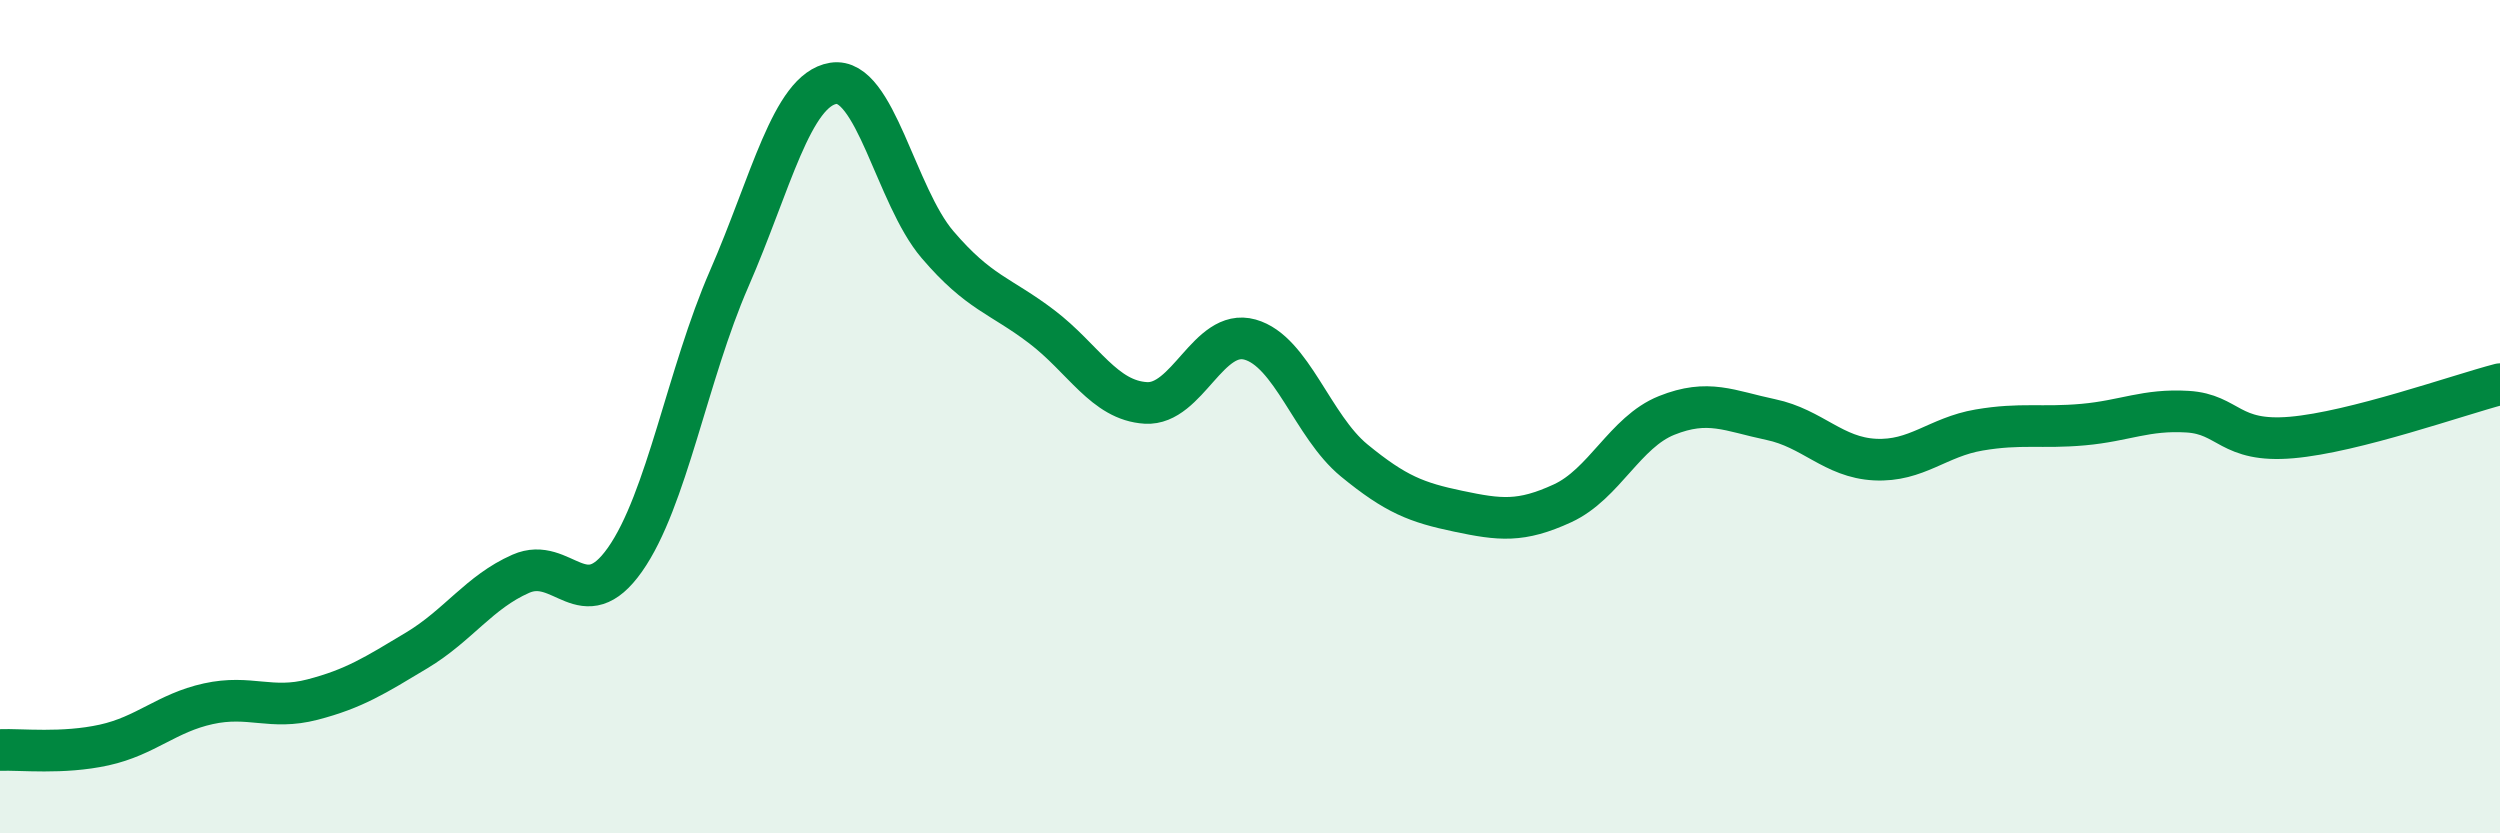 
    <svg width="60" height="20" viewBox="0 0 60 20" xmlns="http://www.w3.org/2000/svg">
      <path
        d="M 0,18 C 0.5,17.98 1.5,18.1 2.5,17.88 C 3.5,17.66 4,17.11 5,16.89 C 6,16.67 6.5,17.05 7.5,16.79 C 8.5,16.53 9,16.21 10,15.61 C 11,15.01 11.5,14.21 12.5,13.77 C 13.5,13.33 14,14.85 15,13.43 C 16,12.01 16.5,8.98 17.5,6.69 C 18.5,4.4 19,2.16 20,2 C 21,1.84 21.5,4.7 22.5,5.87 C 23.5,7.04 24,7.08 25,7.84 C 26,8.6 26.5,9.61 27.5,9.67 C 28.5,9.73 29,7.87 30,8.15 C 31,8.43 31.5,10.23 32.5,11.05 C 33.5,11.87 34,12.06 35,12.27 C 36,12.48 36.5,12.54 37.5,12.08 C 38.5,11.62 39,10.37 40,9.97 C 41,9.57 41.5,9.86 42.5,10.07 C 43.5,10.28 44,10.98 45,11.03 C 46,11.08 46.5,10.49 47.5,10.32 C 48.5,10.15 49,10.28 50,10.19 C 51,10.1 51.5,9.82 52.5,9.88 C 53.5,9.94 53.5,10.63 55,10.5 C 56.5,10.37 59,9.48 60,9.22L60 20L0 20Z"
        fill="#008740"
        opacity="0.1"
        stroke-linecap="round"
        stroke-linejoin="round"
      />
      <path
        d="M 0,18 C 0.5,17.98 1.5,18.1 2.5,17.88 C 3.5,17.66 4,17.11 5,16.89 C 6,16.67 6.5,17.05 7.5,16.79 C 8.5,16.53 9,16.21 10,15.61 C 11,15.01 11.5,14.21 12.5,13.77 C 13.5,13.33 14,14.85 15,13.43 C 16,12.01 16.5,8.98 17.5,6.69 C 18.5,4.4 19,2.16 20,2 C 21,1.84 21.5,4.7 22.5,5.87 C 23.5,7.04 24,7.08 25,7.84 C 26,8.6 26.5,9.61 27.5,9.67 C 28.5,9.73 29,7.87 30,8.15 C 31,8.43 31.5,10.23 32.5,11.05 C 33.5,11.87 34,12.06 35,12.27 C 36,12.48 36.5,12.54 37.5,12.08 C 38.5,11.62 39,10.37 40,9.97 C 41,9.57 41.5,9.86 42.5,10.07 C 43.5,10.28 44,10.98 45,11.03 C 46,11.08 46.5,10.49 47.5,10.32 C 48.5,10.15 49,10.28 50,10.19 C 51,10.1 51.5,9.82 52.5,9.88 C 53.5,9.94 53.5,10.63 55,10.5 C 56.5,10.37 59,9.48 60,9.22"
        stroke="#008740"
        stroke-width="1"
        fill="none"
        stroke-linecap="round"
        stroke-linejoin="round"
      />
    </svg>
  
